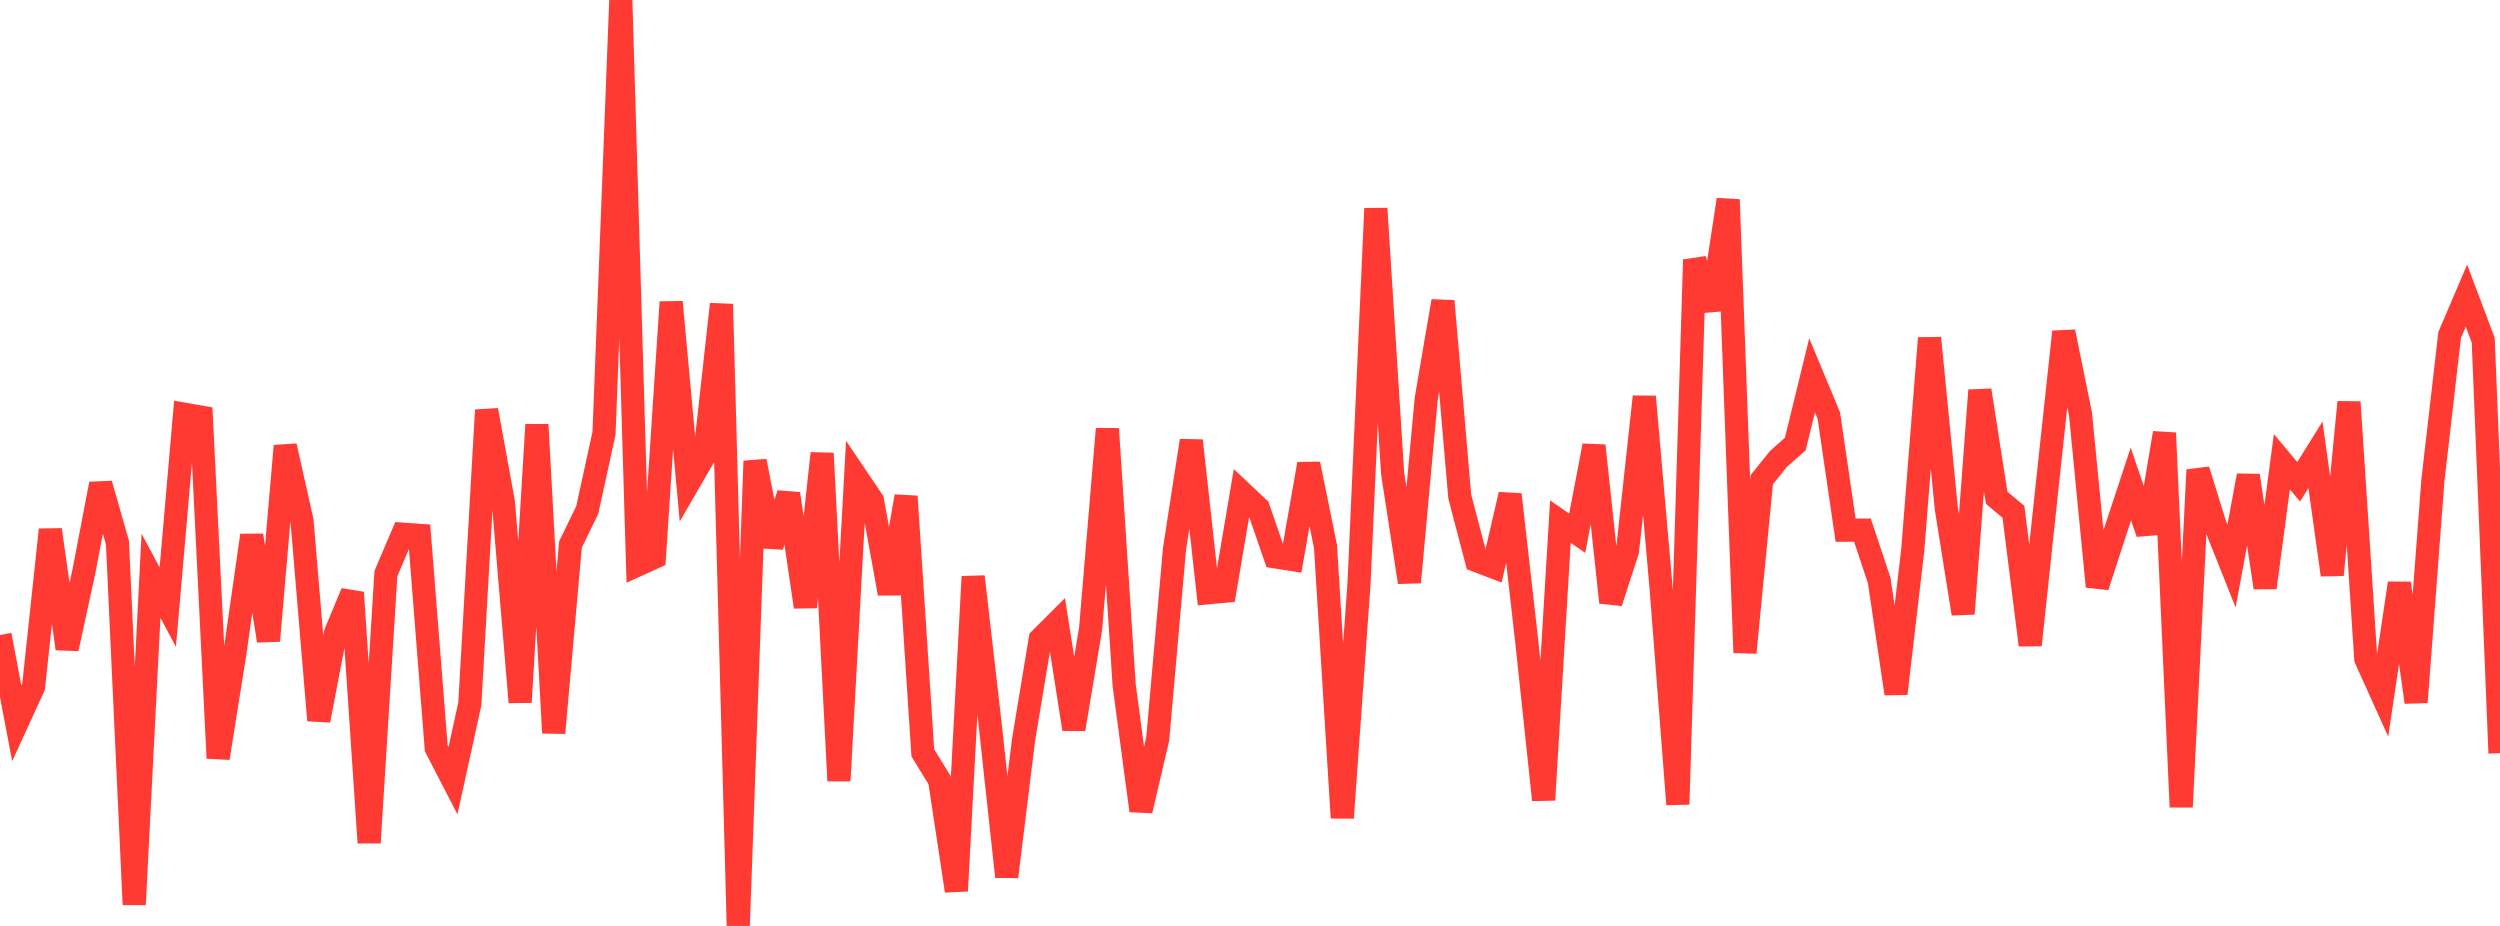<?xml version="1.0" standalone="no"?>
<!DOCTYPE svg PUBLIC "-//W3C//DTD SVG 1.1//EN" "http://www.w3.org/Graphics/SVG/1.1/DTD/svg11.dtd">

<svg width="135" height="50" viewBox="0 0 135 50" preserveAspectRatio="none" 
  xmlns="http://www.w3.org/2000/svg"
  xmlns:xlink="http://www.w3.org/1999/xlink">


<polyline points="0.0, 34.292 0.906, 39.064 1.812, 37.087 2.718, 28.605 3.624, 35.03 4.53, 30.854 5.436, 26.131 6.342, 29.3 7.248, 48.847 8.154, 31.094 9.06, 32.783 9.966, 22.37 10.872, 22.529 11.779, 40.939 12.685, 35.261 13.591, 28.91 14.497, 34.602 15.403, 24.08 16.309, 28.125 17.215, 38.901 18.121, 34.167 19.027, 31.998 19.933, 45.508 20.839, 30.973 21.745, 28.844 22.651, 28.909 23.557, 40.398 24.463, 42.151 25.369, 38.018 26.275, 22.145 27.181, 27.106 28.087, 37.92 28.993, 22.931 29.899, 39.578 30.805, 29.405 31.711, 27.541 32.617, 23.397 33.523, 0.0 34.43, 30.51 35.336, 30.098 36.242, 16.31 37.148, 26.152 38.054, 24.587 38.96, 16.424 39.866, 50.0 40.772, 24.897 41.678, 29.495 42.584, 26.663 43.49, 32.775 44.396, 24.481 45.302, 42.162 46.208, 25.693 47.114, 27.035 48.02, 32.051 48.926, 26.803 49.832, 40.651 50.738, 42.132 51.644, 48.109 52.55, 31.138 53.456, 39.007 54.362, 47.343 55.268, 39.983 56.174, 34.511 57.081, 33.607 57.987, 39.377 58.893, 33.951 59.799, 23.158 60.705, 37.001 61.611, 43.777 62.517, 39.901 63.423, 29.647 64.329, 23.794 65.235, 32.01 66.141, 31.926 67.047, 26.586 67.953, 27.439 68.859, 30.07 69.765, 30.212 70.671, 25.054 71.577, 29.511 72.483, 44.163 73.389, 31.471 74.295, 11.26 75.201, 25.551 76.107, 31.443 77.013, 21.553 77.919, 16.259 78.826, 26.812 79.732, 30.27 80.638, 30.618 81.544, 26.703 82.45, 34.693 83.356, 43.196 84.262, 28.166 85.168, 28.795 86.074, 24.066 86.98, 32.534 87.886, 29.746 88.792, 21.419 89.698, 31.735 90.604, 43.433 91.51, 14.026 92.416, 16.719 93.322, 10.78 94.228, 35.243 95.134, 25.904 96.04, 24.78 96.946, 23.978 97.852, 20.266 98.758, 22.446 99.664, 28.631 100.57, 28.626 101.477, 31.345 102.383, 37.457 103.289, 29.696 104.195, 18.256 105.101, 27.456 106.007, 33.142 106.913, 21.076 107.819, 26.879 108.725, 27.638 109.631, 34.833 110.537, 26.329 111.443, 17.917 112.349, 22.377 113.255, 31.674 114.161, 28.886 115.067, 26.137 115.973, 28.79 116.879, 23.38 117.785, 43.577 118.691, 25.377 119.597, 28.295 120.503, 30.565 121.409, 25.68 122.315, 31.736 123.221, 24.932 124.128, 26.019 125.034, 24.559 125.94, 31.043 126.846, 21.712 127.752, 35.577 128.658, 37.583 129.564, 31.494 130.47, 37.919 131.376, 25.938 132.282, 18.087 133.188, 15.965 134.094, 18.376 135.0, 40.67" fill="none" stroke="#ff3a33" stroke-width="1.25"/>

</svg>